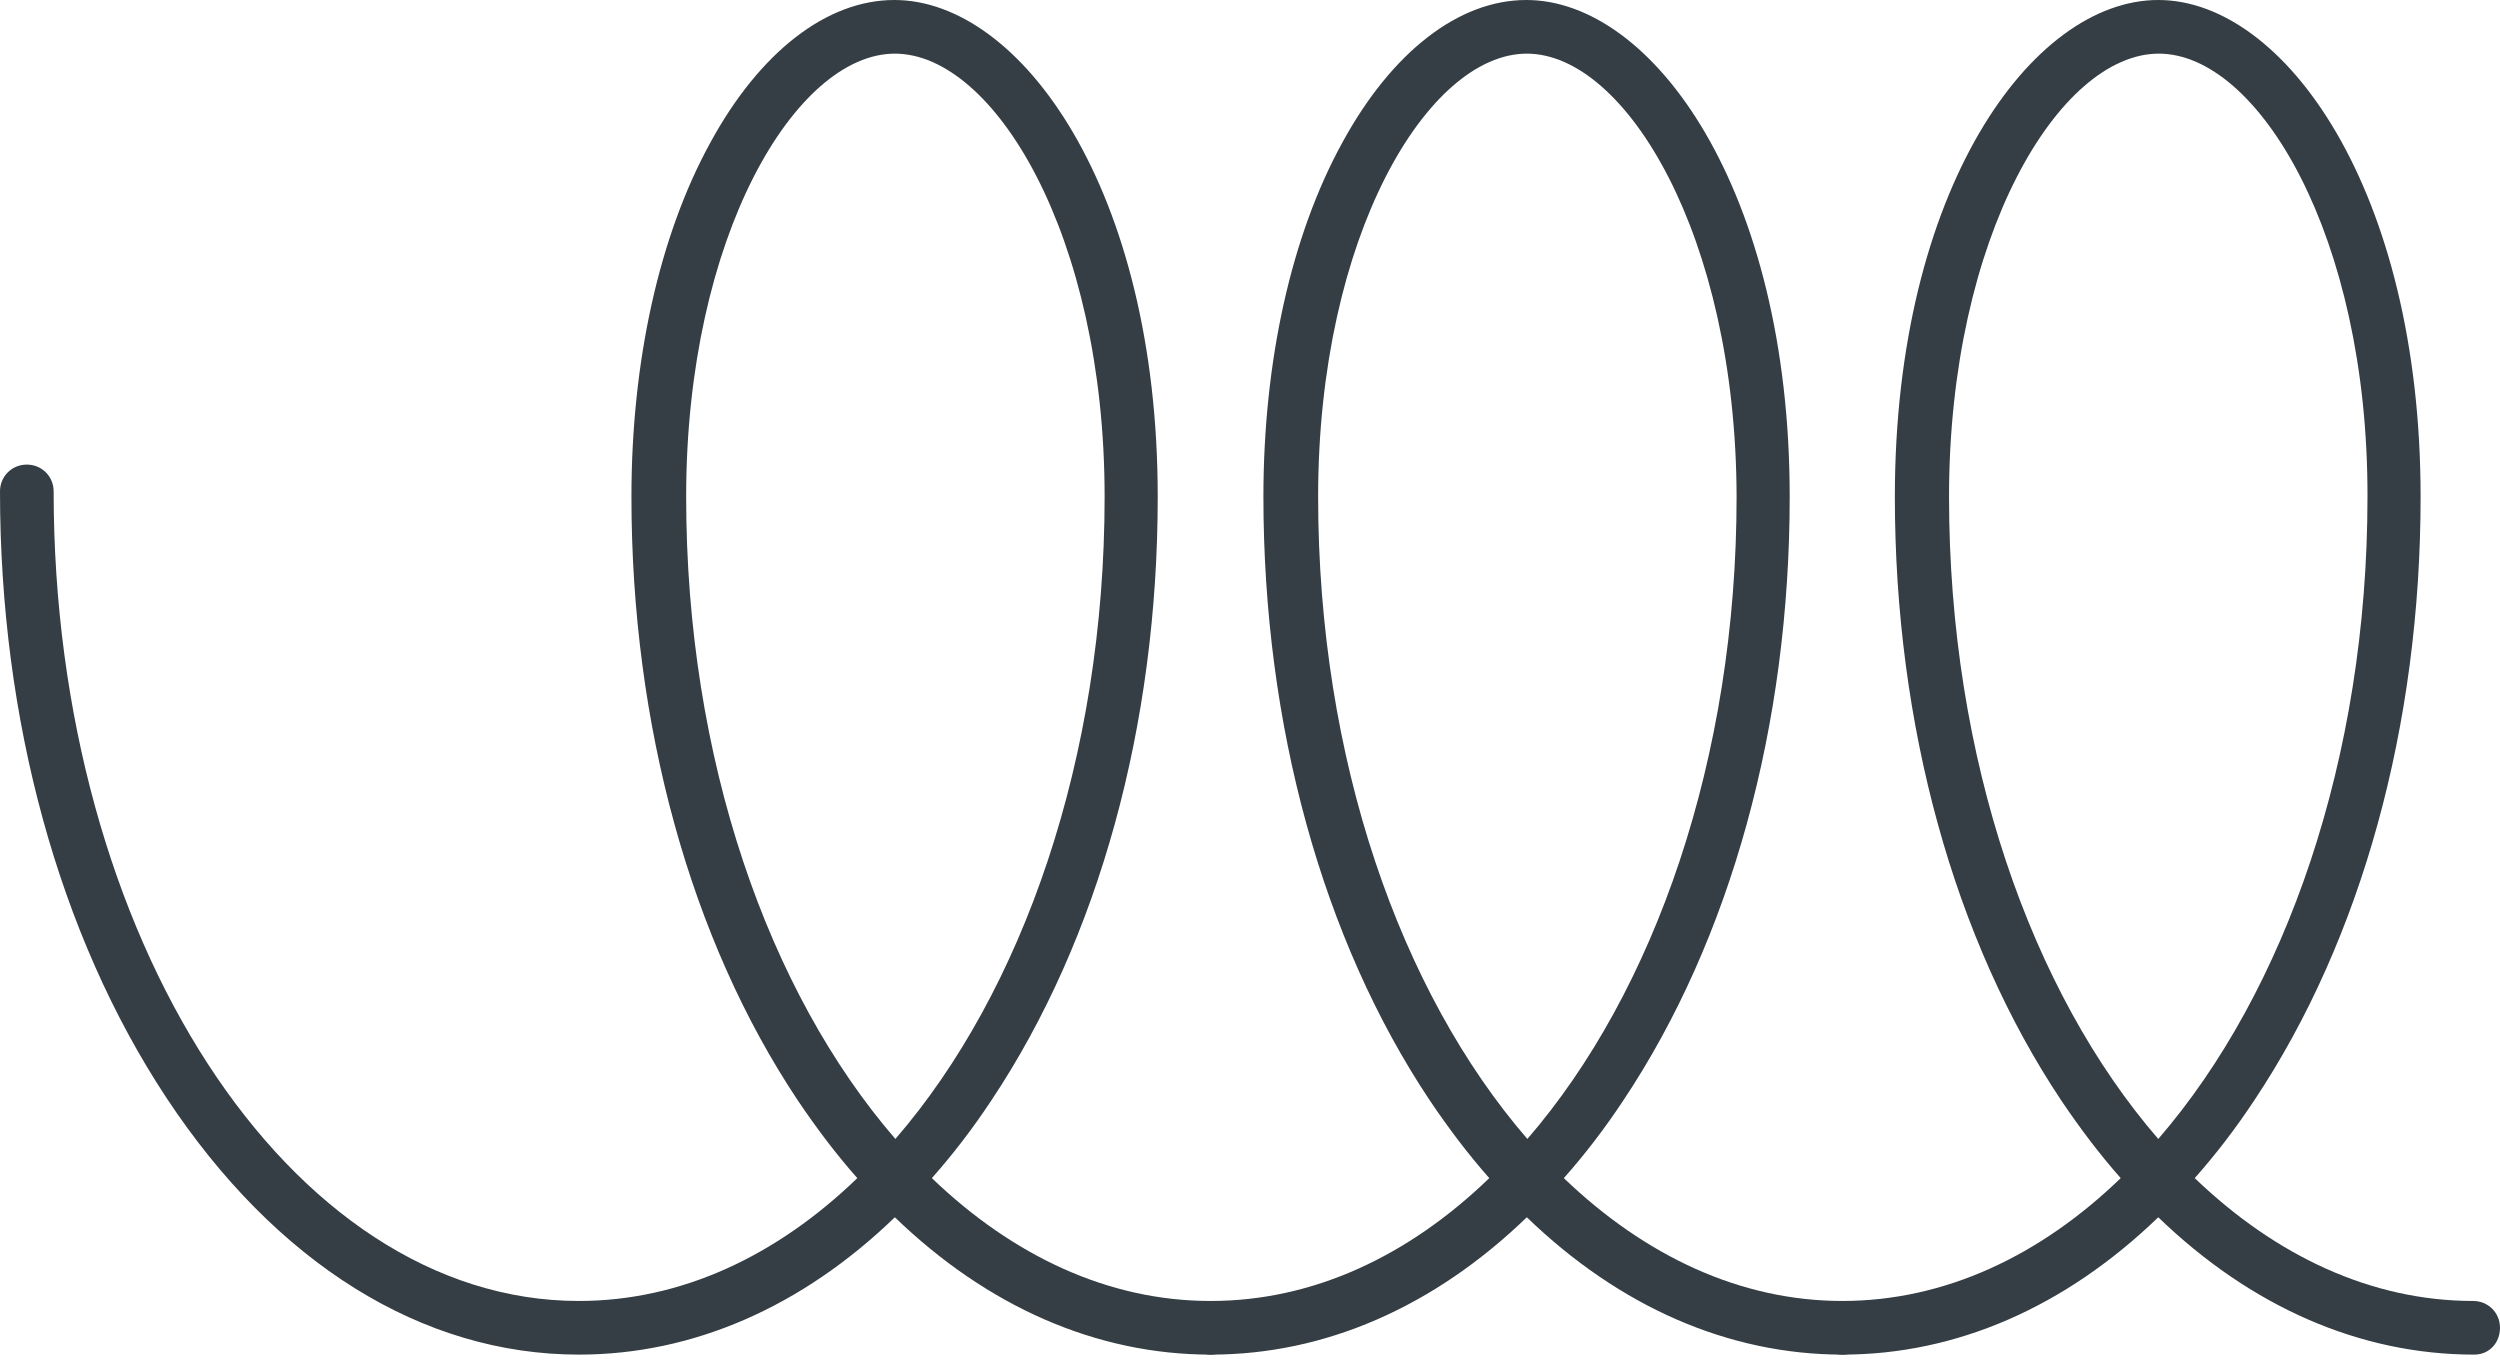 <svg width="200" height="109" viewBox="0 0 200 109" fill="none" xmlns="http://www.w3.org/2000/svg">
<path d="M96.867 108.369C87.725 108.369 79.013 104.549 71.588 97.382C64.163 104.549 55.451 108.369 46.309 108.369C33.777 108.369 22.06 101.073 13.305 87.811C4.721 74.807 0 57.597 0 39.313C0 38.112 0.944 37.167 2.146 37.167C3.348 37.167 4.292 38.112 4.292 39.313C4.292 75.021 23.133 104.077 46.309 104.077C54.507 104.077 62.146 100.472 68.584 94.249C66.91 92.361 65.322 90.257 63.82 88.026C55.236 75.15 50.515 57.983 50.515 39.742C50.515 28.884 52.747 18.841 56.824 11.416C60.773 4.163 66.137 0 71.545 0C81.674 0 92.618 15.193 92.618 39.742C92.618 58.026 87.897 75.15 79.313 88.026C77.811 90.3 76.223 92.361 74.549 94.249C81.03 100.472 88.669 104.077 96.824 104.077C98.026 104.077 98.97 105.021 98.97 106.223C98.97 107.425 98.069 108.369 96.867 108.369ZM71.588 4.292C63.691 4.292 54.893 18.841 54.893 39.742C54.893 60.73 61.459 79.356 71.631 91.116C81.803 79.356 88.369 60.687 88.369 39.742C88.369 18.841 79.528 4.292 71.588 4.292Z" fill="#353E44"/>
<path d="M197.94 108.369C188.798 108.369 180.086 104.549 172.661 97.382C165.236 104.549 156.524 108.369 147.382 108.369C146.18 108.369 145.236 107.425 145.236 106.223C145.236 105.021 146.18 104.077 147.382 104.077C155.579 104.077 163.219 100.472 169.657 94.249C167.983 92.361 166.395 90.257 164.893 88.026C156.309 75.15 151.588 57.983 151.588 39.742C151.588 15.193 162.532 0 172.661 0C182.747 0 193.648 15.193 193.648 39.742C193.648 58.026 188.927 75.15 180.343 88.026C178.841 90.3 177.253 92.361 175.579 94.249C182.06 100.472 189.7 104.077 197.854 104.077C199.056 104.077 200 105.021 200 106.223C200 107.425 199.142 108.369 197.94 108.369ZM172.704 4.292C164.764 4.292 155.923 18.841 155.923 39.742C155.923 60.73 162.489 79.356 172.661 91.116C182.833 79.356 189.399 60.687 189.399 39.742C189.442 18.841 180.644 4.292 172.704 4.292Z" fill="#353E44"/>
<path d="M147.425 108.369C138.283 108.369 129.571 104.549 122.146 97.382C114.721 104.549 106.009 108.369 96.867 108.369C95.665 108.369 94.721 107.425 94.721 106.223C94.721 105.021 95.665 104.077 96.867 104.077C105.064 104.077 112.704 100.472 119.142 94.249C117.468 92.361 115.88 90.257 114.378 88.026C105.794 75.15 101.073 57.983 101.073 39.742C101.073 28.884 103.305 18.841 107.382 11.416C111.33 4.163 116.695 0 122.103 0C132.232 0 143.176 15.193 143.176 39.742C143.176 58.026 138.455 75.15 129.871 88.026C128.369 90.3 126.781 92.361 125.107 94.249C131.588 100.472 139.227 104.077 147.382 104.077C148.584 104.077 149.528 105.021 149.528 106.223C149.528 107.425 148.627 108.369 147.425 108.369ZM122.146 4.292C114.249 4.292 105.451 18.841 105.451 39.742C105.451 60.73 112.017 79.356 122.189 91.116C132.36 79.356 138.927 60.687 138.927 39.742C138.884 18.841 130.043 4.292 122.146 4.292Z" fill="#353E44"/>
</svg>
